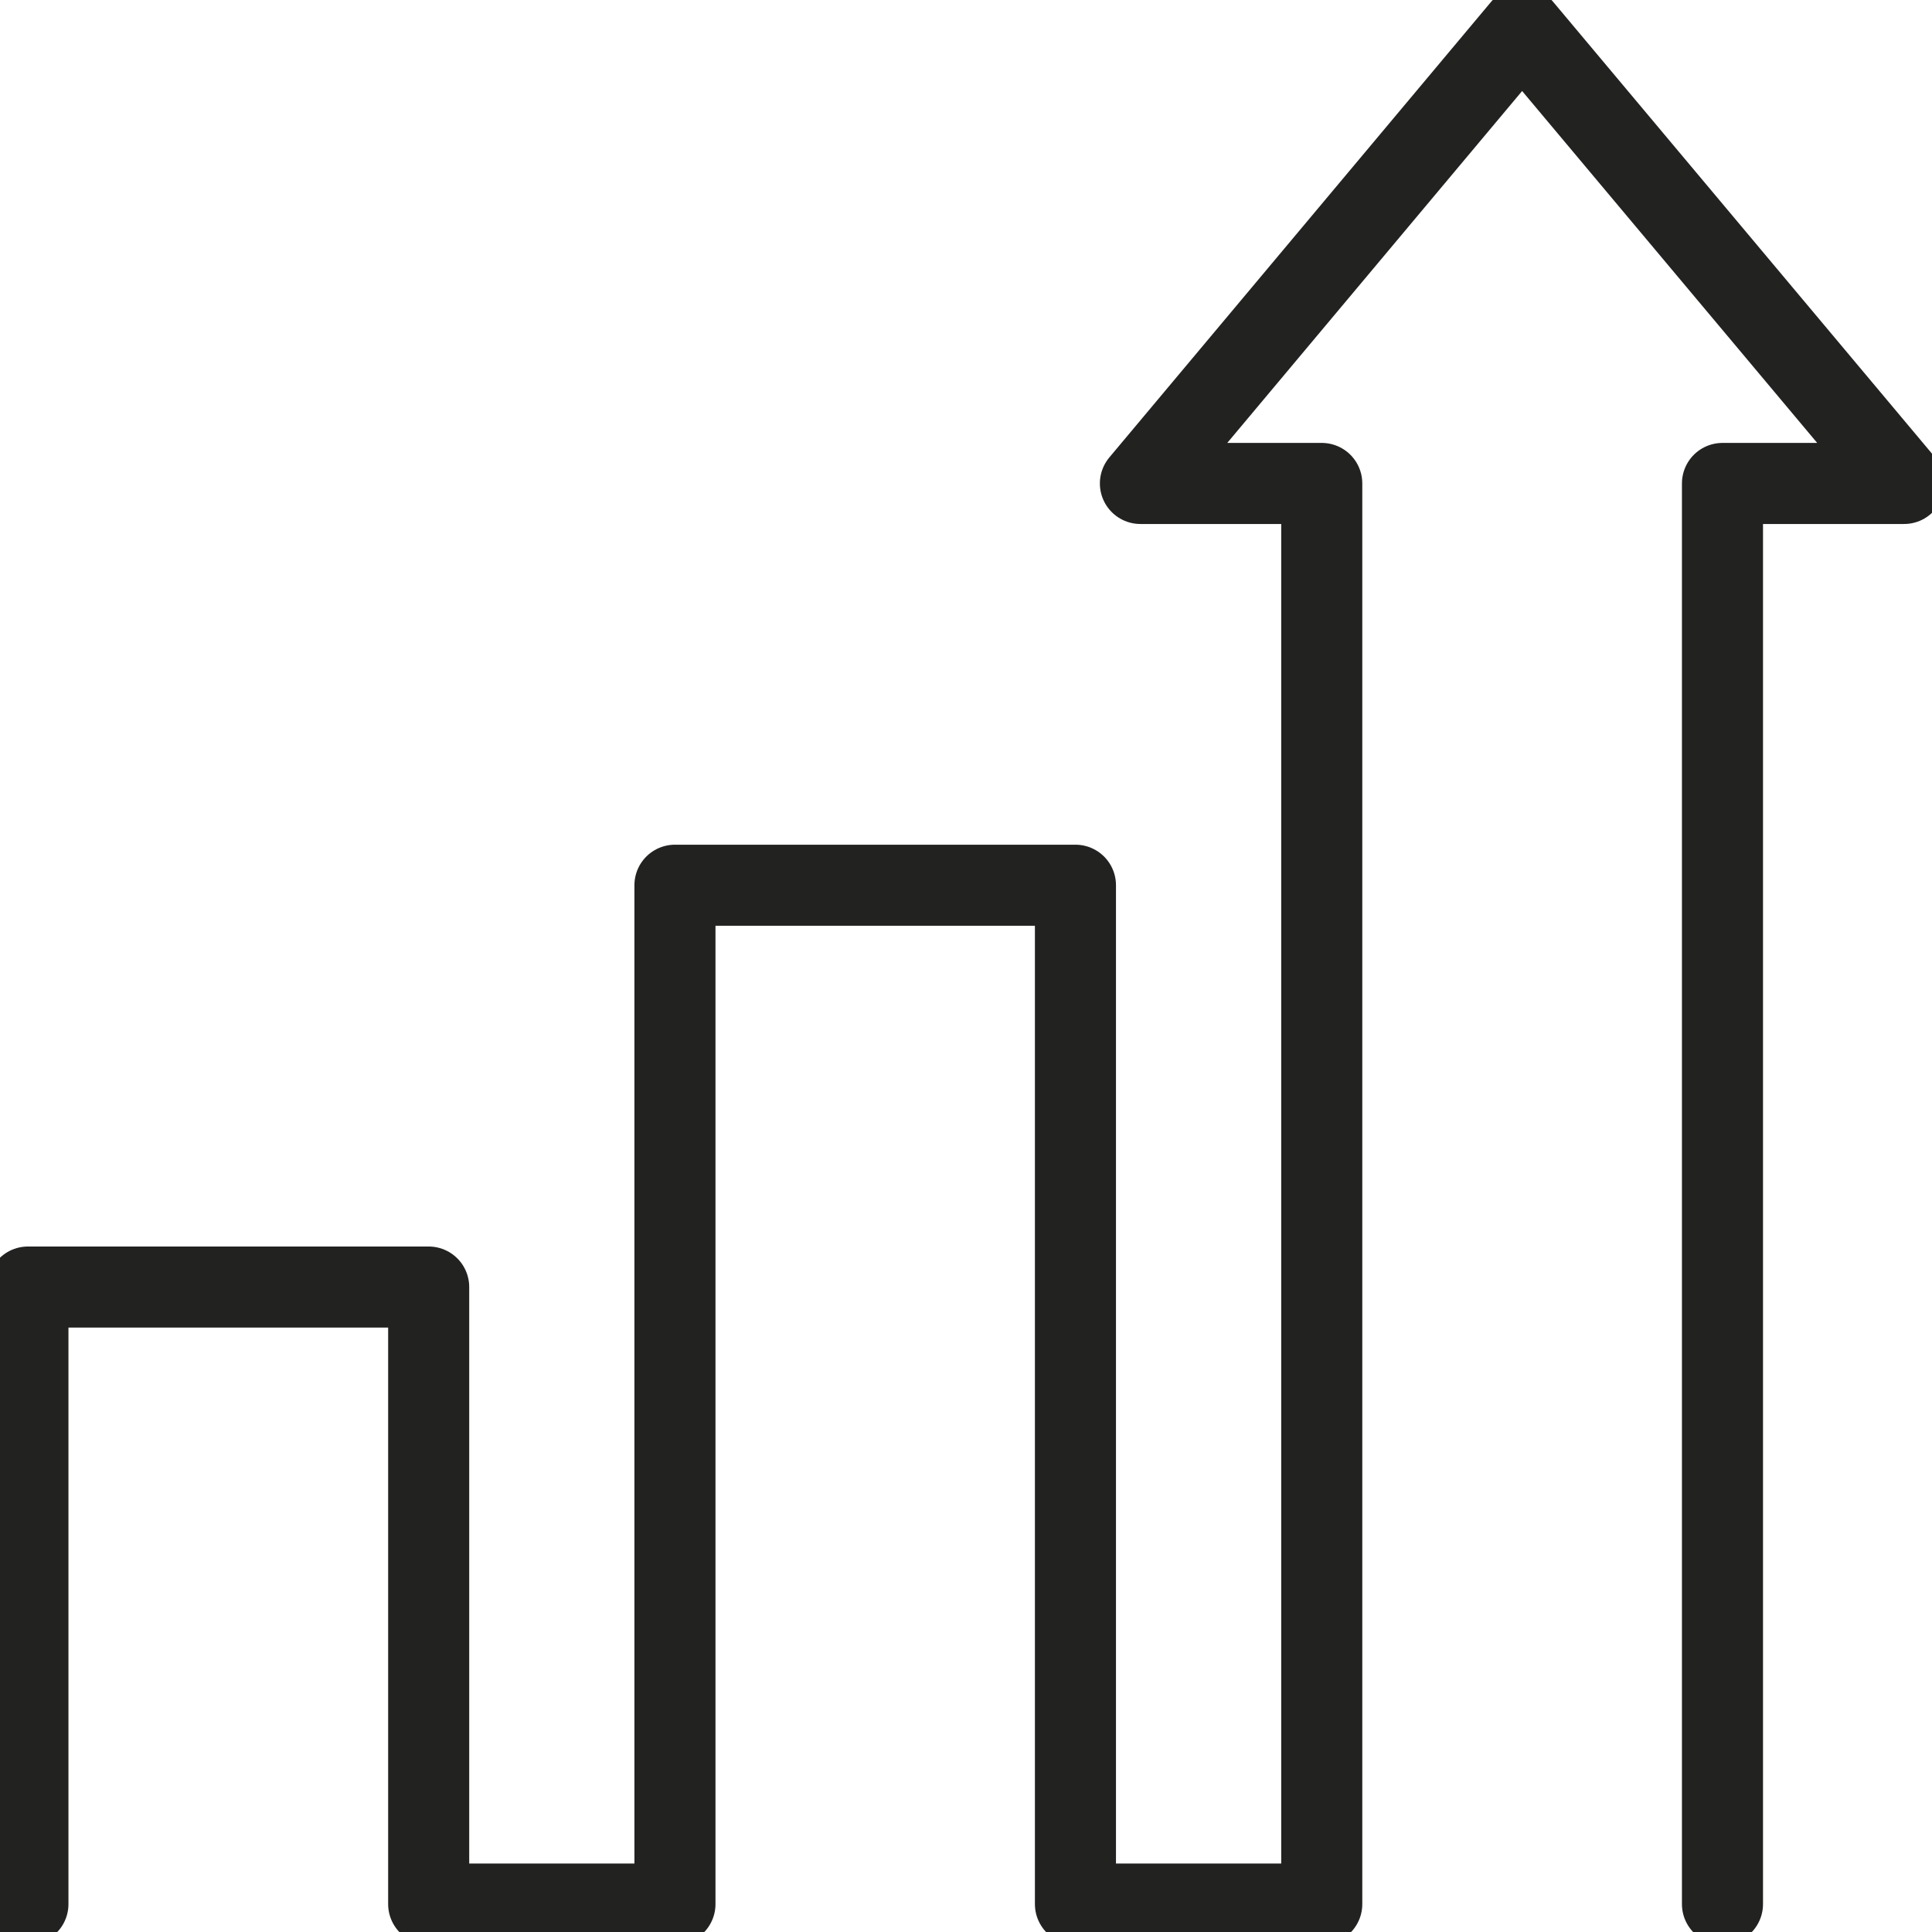 <?xml version="1.0" encoding="UTF-8"?> <svg xmlns="http://www.w3.org/2000/svg" width="51" height="51" viewBox="0 0 51 51" fill="none"><g clip-path="url(#clip0_4_232)"><path d="M45.469 50.263V12.762H50.263L40.18 0.737L30.104 12.762H34.891V50.263H28.389V23.368H17.817V50.263H11.316V33.975H0.737V50.263" stroke="#222221" stroke-width="2.14" stroke-linecap="round" stroke-linejoin="round"></path></g><defs><clipPath id="clip0_4_232"><rect width="51" height="51" fill="white"></rect></clipPath></defs></svg> 